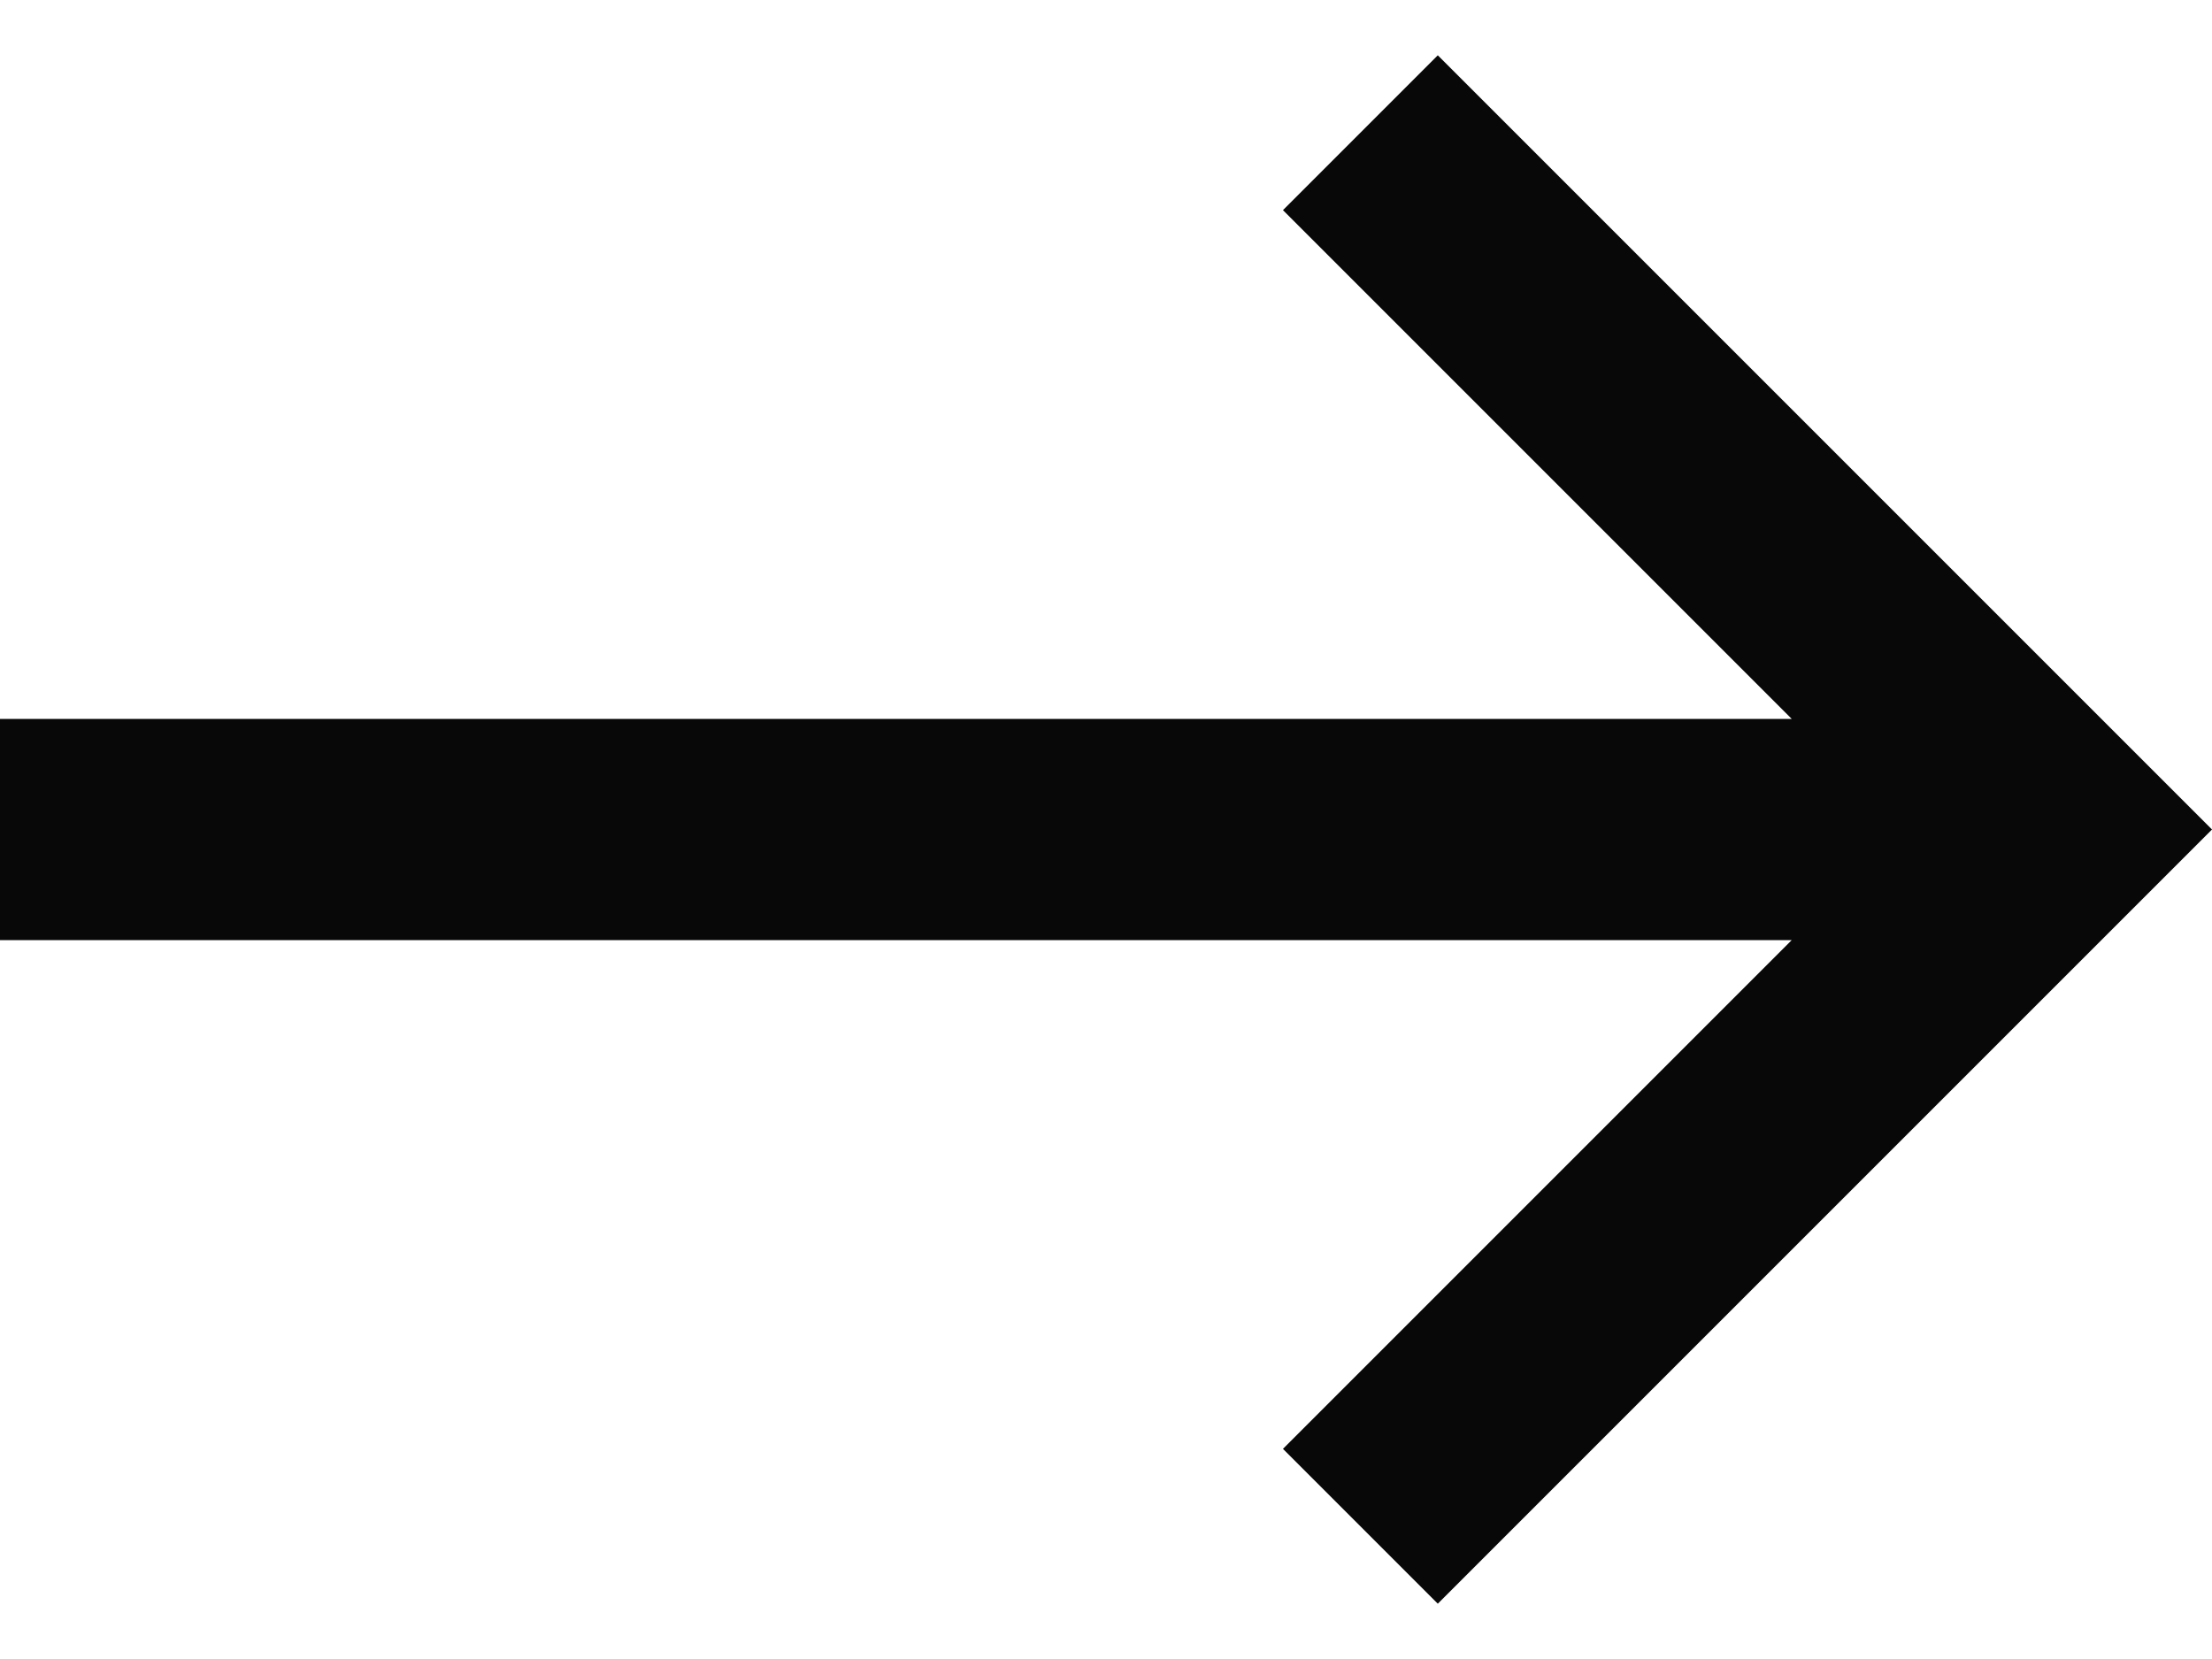 <svg width="20" height="15" viewBox="0 0 20 15" fill="none" xmlns="http://www.w3.org/2000/svg">
<path d="M13 14.5L11.6 13.1L16.2 8.5L0 8.5L0 6.5L16.2 6.5L11.6 1.9L13 0.5L20 7.5L13 14.5Z" fill="#080808"/>
</svg>
